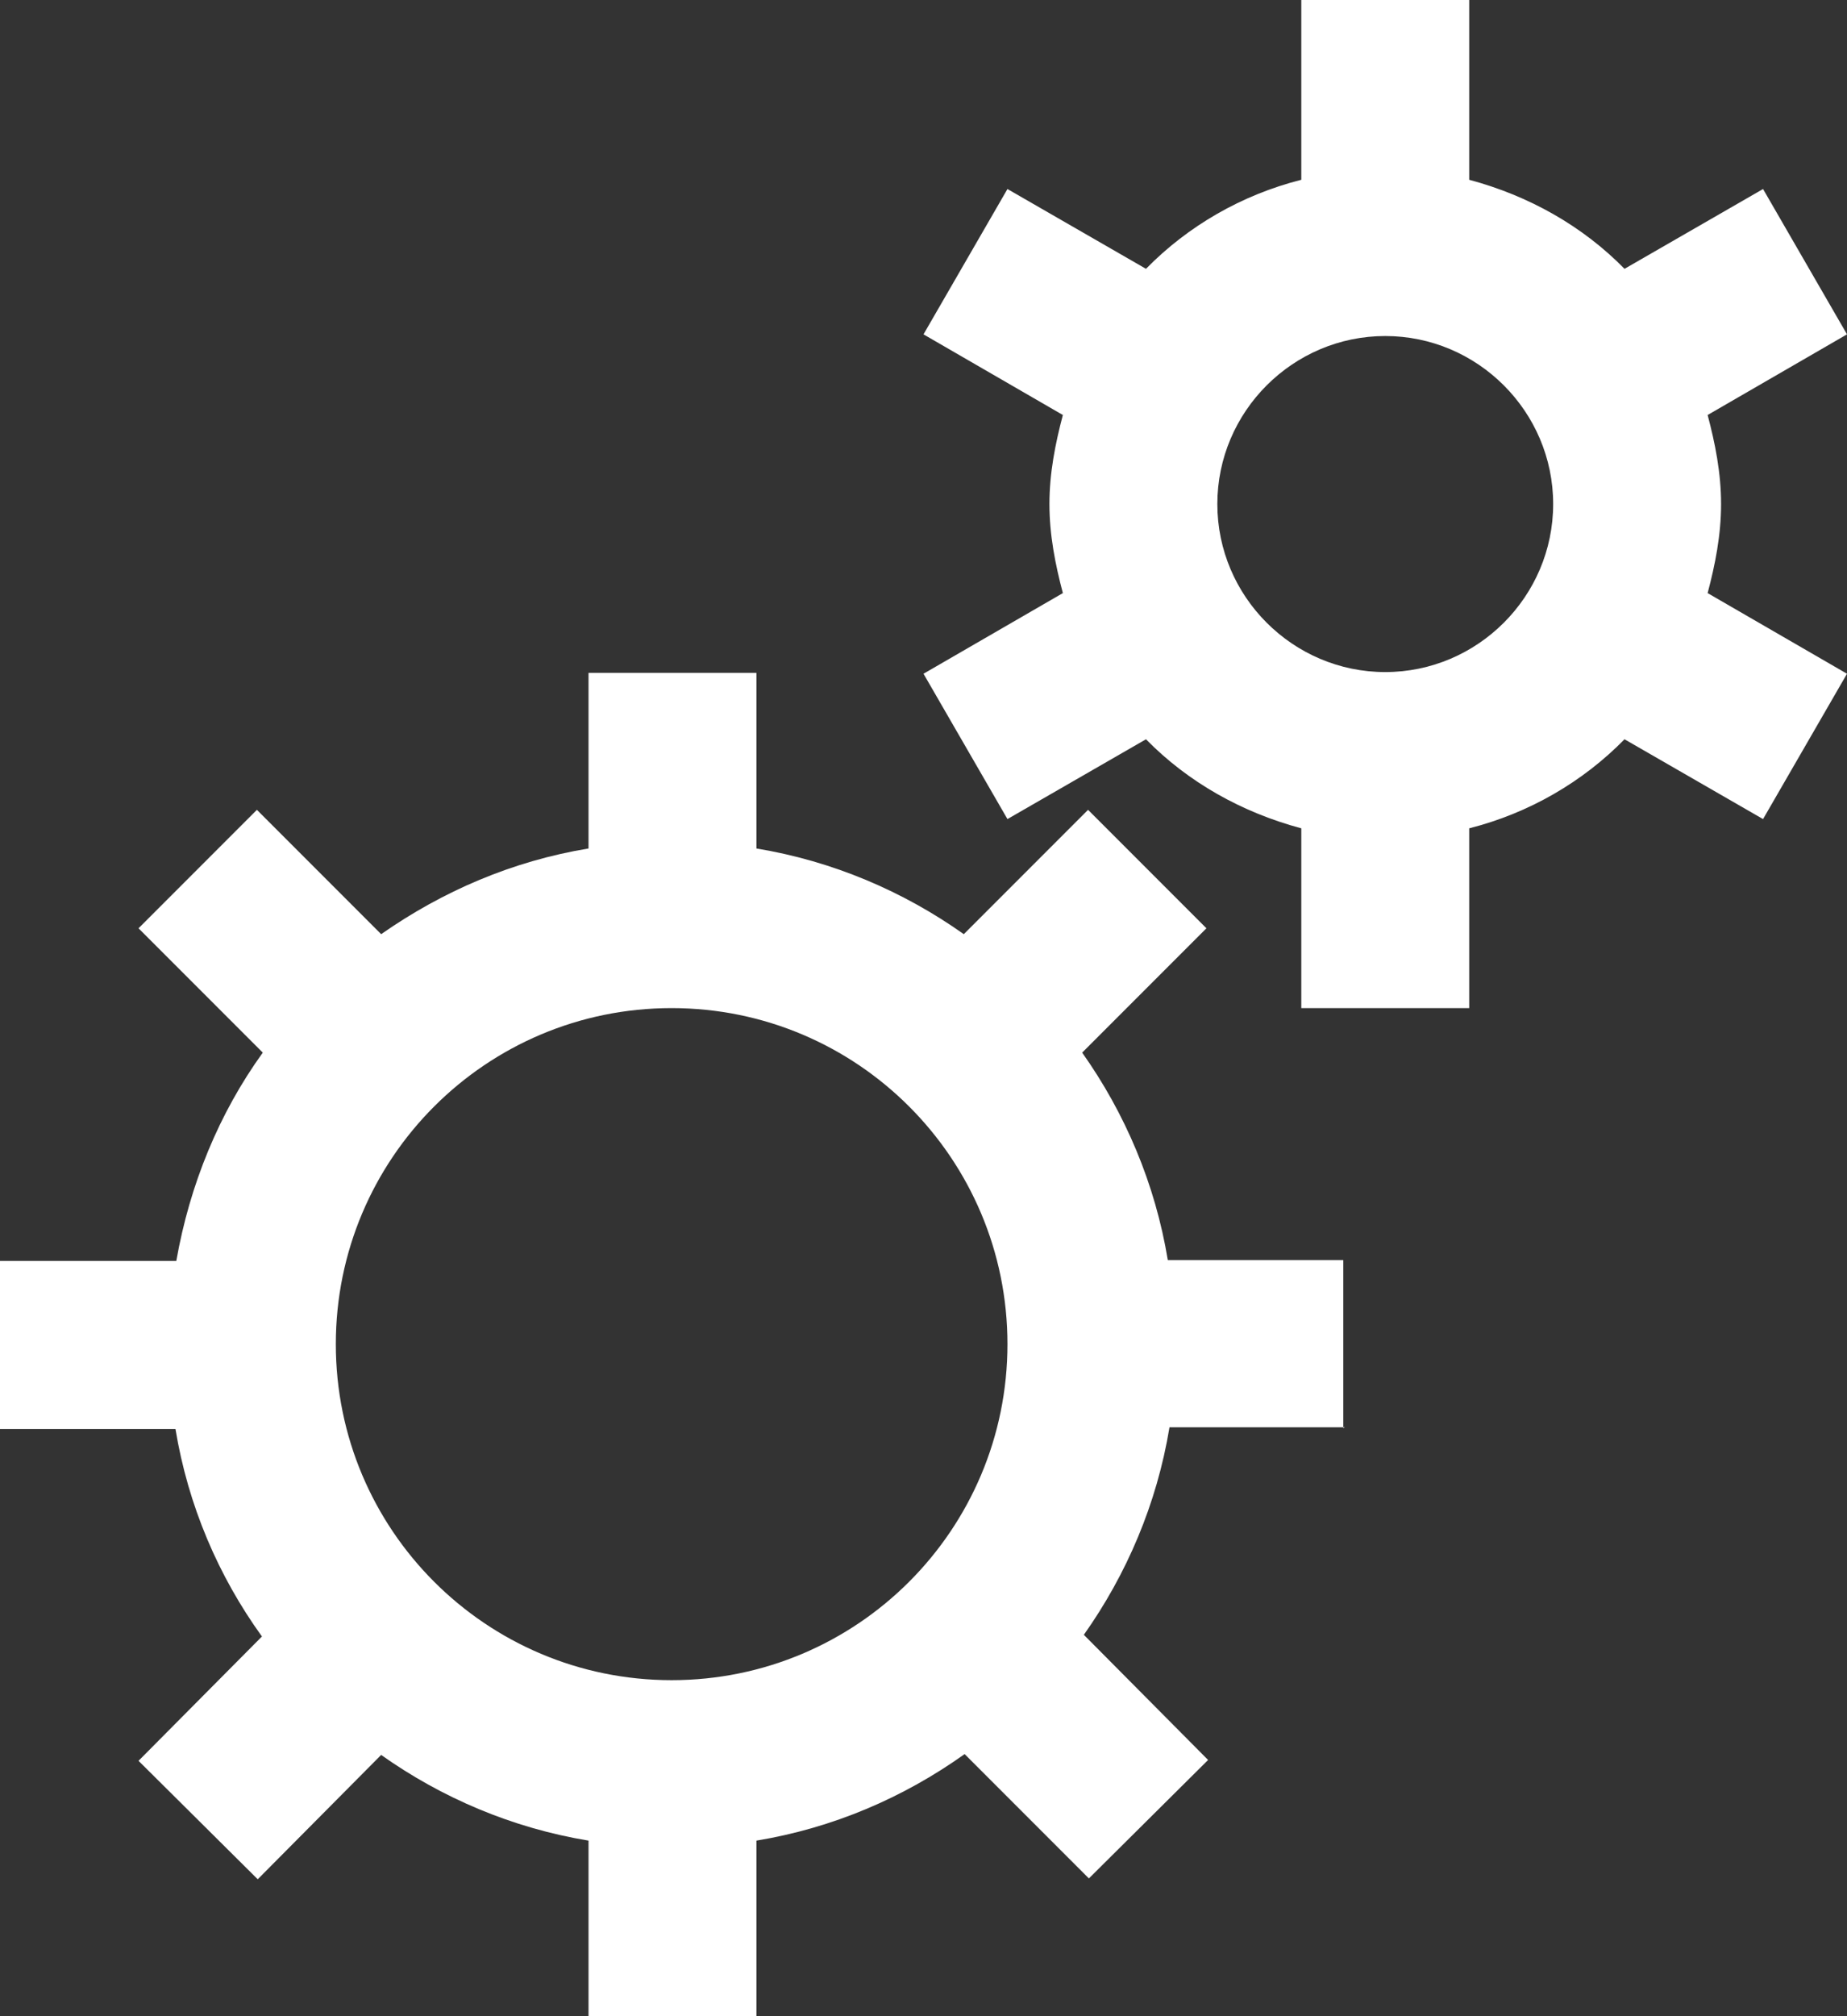 <svg width="22" height="24" viewBox="0 0 22 24" fill="none" xmlns="http://www.w3.org/2000/svg">
<rect x="0" y="0" width="22" height="24" fill="#333333" stroke="none"/>
<path d="M16 17V15H13.91C13.76 14.09 13.4 13.25 12.89 12.53L14.37 11.05L12.96 9.64L11.48 11.12C10.76 10.61 9.92 10.25 9.01 10.1V8.01H7.01V10.1C6.1 10.25 5.27 10.61 4.54 11.12L3.06 9.64L1.65 11.05L3.13 12.53C2.61 13.25 2.26 14.1 2.1 15.01H0V17.01H2.09C2.24 17.92 2.6 18.76 3.12 19.48L1.65 20.96L3.07 22.37L4.54 20.89C5.26 21.4 6.1 21.76 7.01 21.91V24H9.01V21.91C9.92 21.76 10.76 21.4 11.49 20.88L12.97 22.36L14.39 20.95L12.91 19.46C13.42 18.74 13.78 17.9 13.93 16.99H16.02L16 17ZM8 20C5.79 20 4 18.21 4 16C4 13.79 5.79 12 8 12C10.21 12 12 13.79 12 16C12 18.21 10.21 20 8 20ZM20.5 6C20.5 5.63 20.43 5.28 20.34 4.94L22 3.98L21 2.25L19.35 3.2C18.85 2.69 18.21 2.33 17.5 2.14V0H15.5V2.14C14.79 2.32 14.15 2.69 13.65 3.2L12 2.25L11 3.98L12.66 4.94C12.57 5.28 12.5 5.63 12.5 6C12.5 6.37 12.57 6.72 12.66 7.06L11 8.02L12 9.75L13.65 8.8C14.15 9.31 14.79 9.67 15.5 9.86V12H17.5V9.86C18.21 9.68 18.85 9.31 19.35 8.8L21 9.75L22 8.02L20.34 7.06C20.43 6.72 20.5 6.37 20.5 6ZM16.5 8C15.4 8 14.5 7.1 14.5 6C14.5 4.9 15.4 4 16.5 4C17.6 4 18.5 4.9 18.5 6C18.5 7.1 17.6 8 16.5 8Z" fill="white"/>
</svg>
